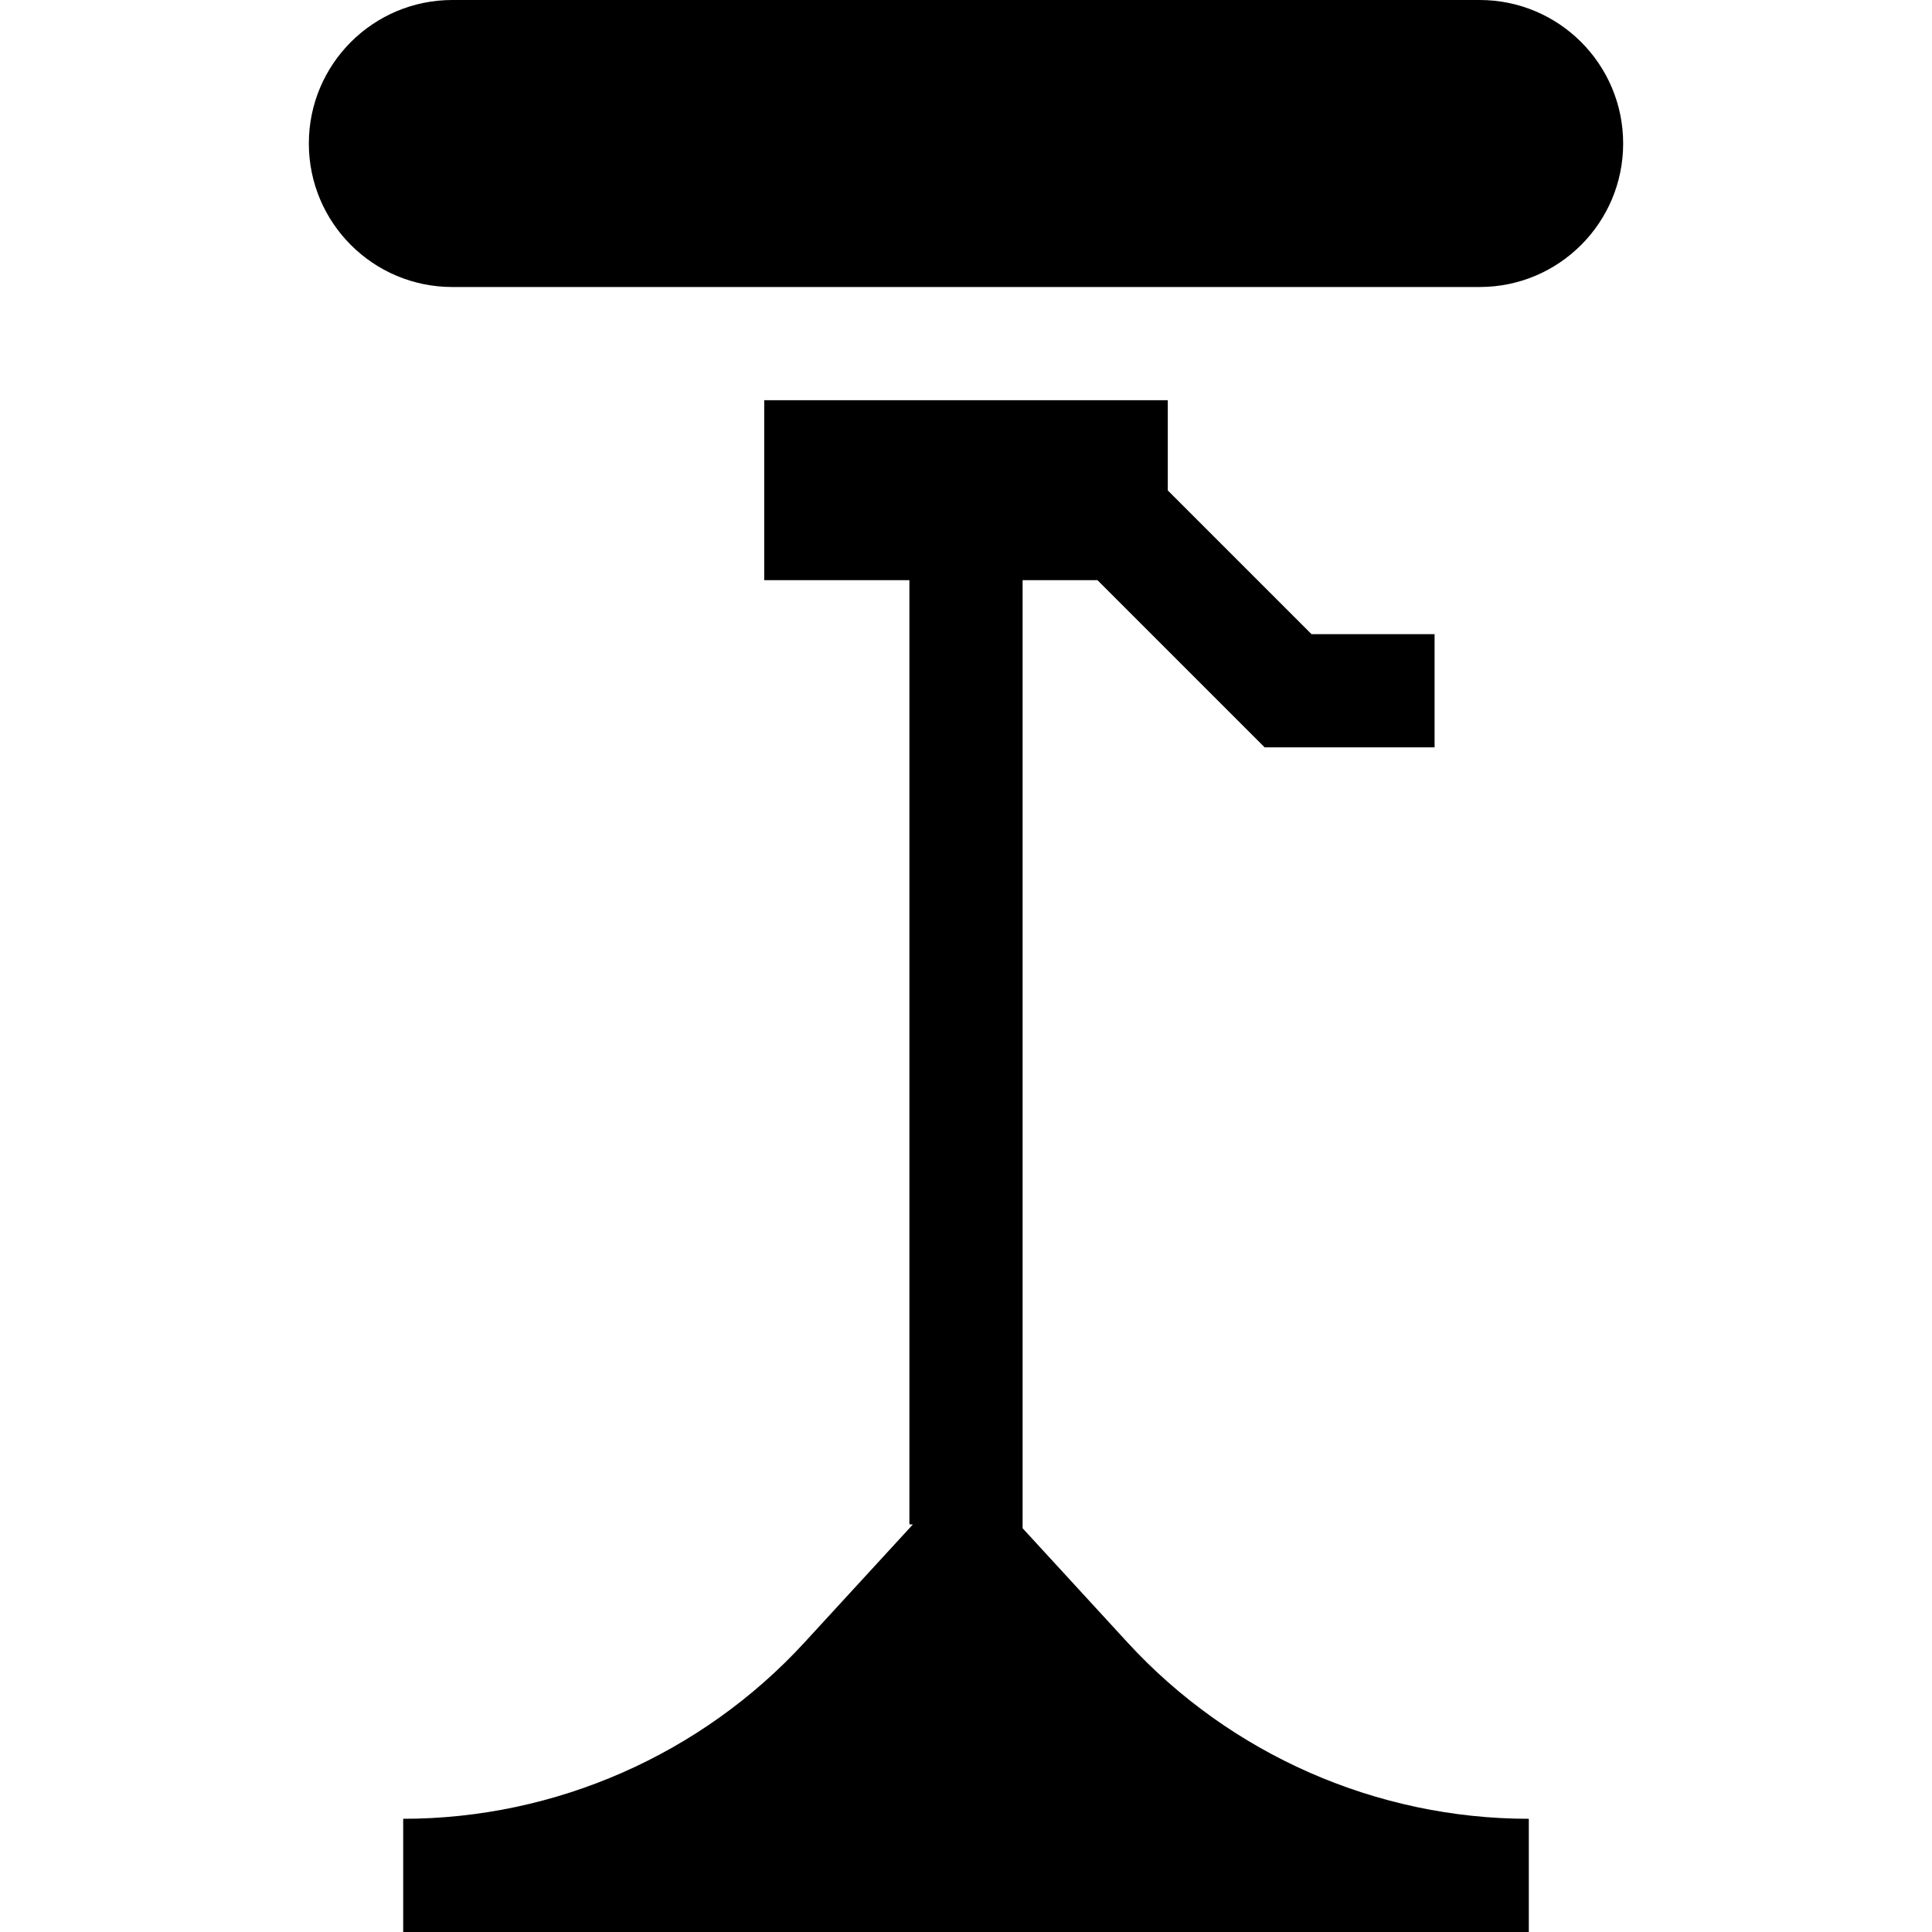 <?xml version="1.0"?>
<svg xmlns="http://www.w3.org/2000/svg" id="Capa_1" enable-background="new 0 0 512 512" height="512px" viewBox="0 0 512 512" width="512px"><g><g><path d="m392.123 0h-272.246c-21.003 0-38.03 17.026-38.03 38.03s17.026 38.03 38.03 38.03h272.246c21.003 0 38.03-17.026 38.03-38.03s-17.027-38.03-38.03-38.03z" data-original="#000000" class="active-path" data-old_color="#000000" fill="#000000"/><path d="m298.807 435.276-27.807-30.277v-251.25h19.837l44.309 44.309h45.033v-30h-32.606l-38.096-38.095v-23.903h-106.953v47.689h38.476v250.198l.91.061-28.717 31.269c-27.269 29.693-66.03 46.723-106.345 46.723v30h298.304v-30c-40.315 0-79.076-17.03-106.345-46.724z" data-original="#000000" class="active-path" data-old_color="#000000" fill="#000000"/></g></g> </svg>
